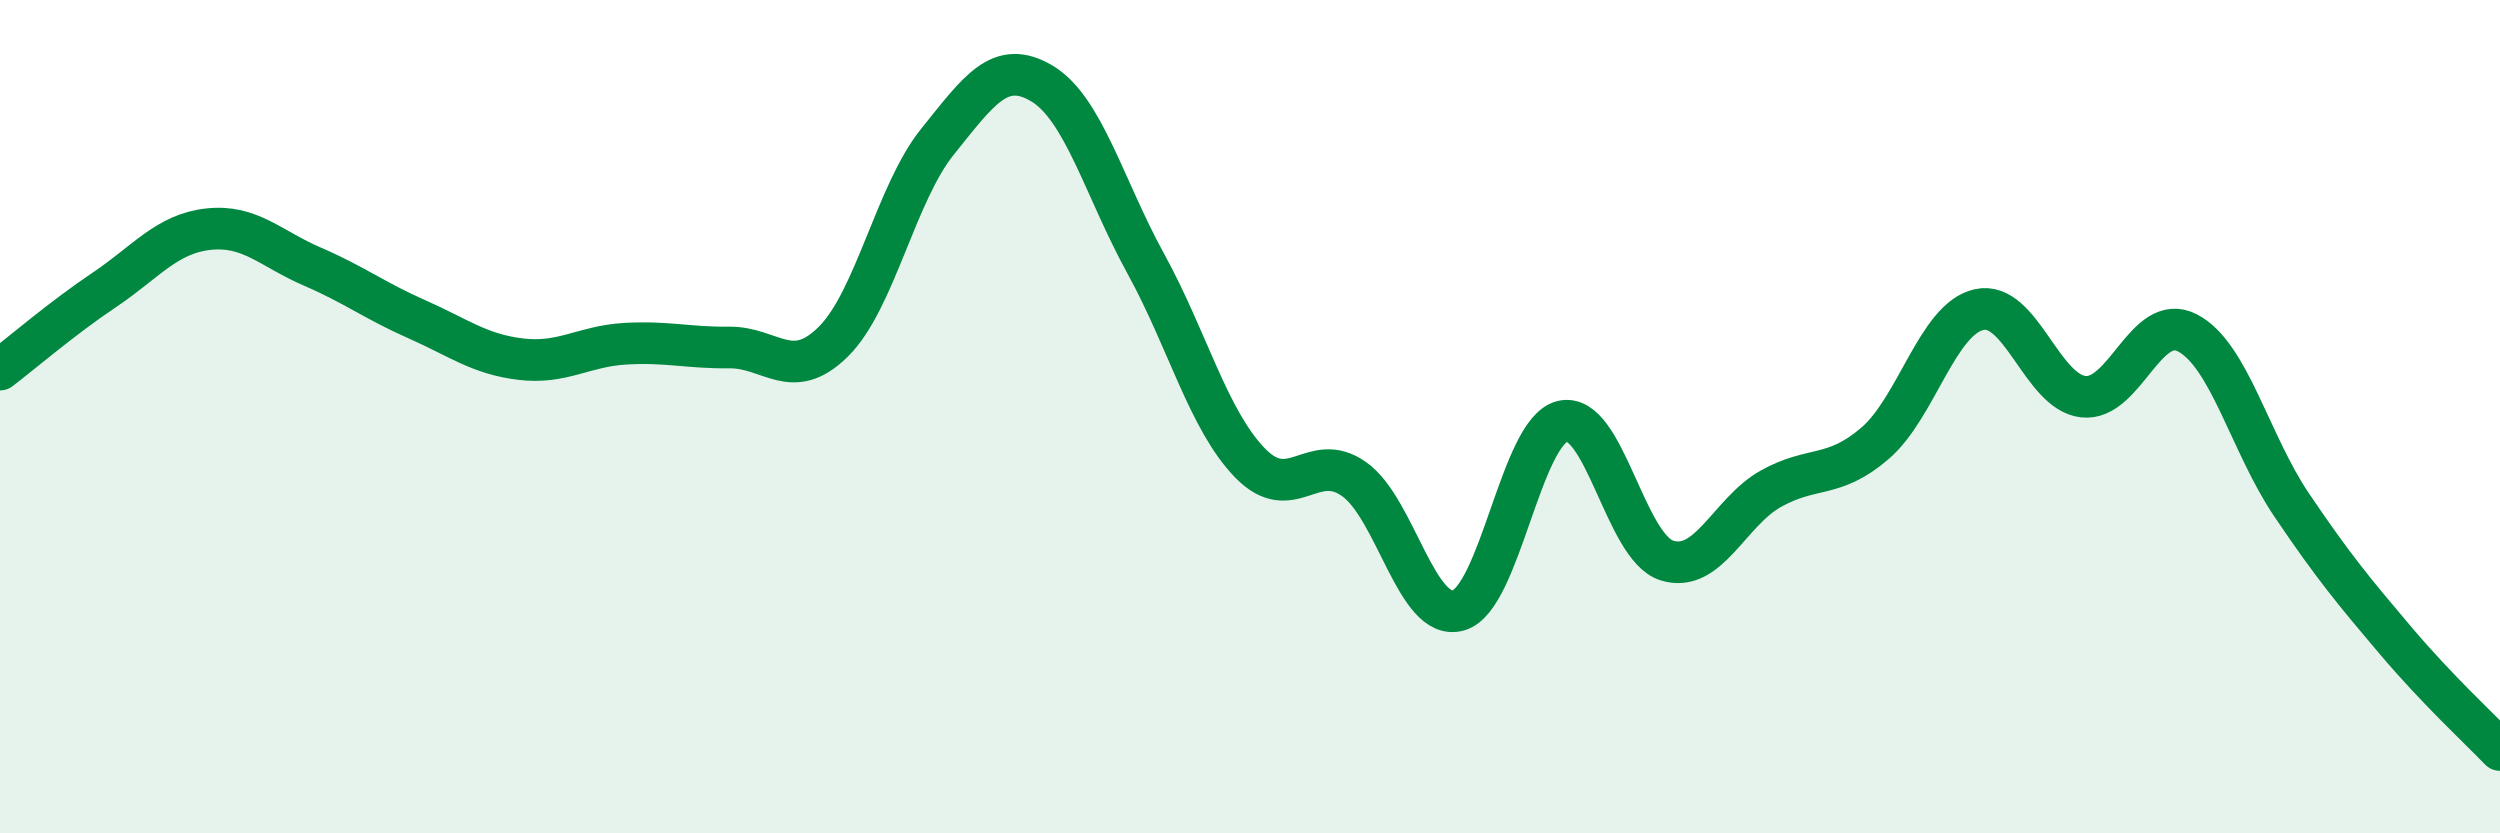 
    <svg width="60" height="20" viewBox="0 0 60 20" xmlns="http://www.w3.org/2000/svg">
      <path
        d="M 0,8.87 C 0.5,8.49 1.5,7.63 2.5,6.96 C 3.5,6.29 4,5.61 5,5.5 C 6,5.39 6.5,5.97 7.5,6.4 C 8.5,6.83 9,7.22 10,7.66 C 11,8.1 11.5,8.5 12.5,8.62 C 13.5,8.74 14,8.31 15,8.25 C 16,8.19 16.5,8.35 17.5,8.34 C 18.5,8.33 19,9.19 20,8.2 C 21,7.21 21.5,4.64 22.5,3.4 C 23.5,2.16 24,1.41 25,2 C 26,2.59 26.5,4.51 27.5,6.33 C 28.5,8.15 29,10.08 30,11.11 C 31,12.14 31.5,10.79 32.5,11.5 C 33.5,12.21 34,14.93 35,14.65 C 36,14.37 36.5,10.35 37.5,10.11 C 38.5,9.87 39,13.13 40,13.45 C 41,13.77 41.5,12.29 42.5,11.73 C 43.5,11.17 44,11.5 45,10.64 C 46,9.78 46.5,7.65 47.5,7.43 C 48.5,7.21 49,9.41 50,9.52 C 51,9.63 51.5,7.47 52.5,7.99 C 53.5,8.51 54,10.64 55,12.12 C 56,13.6 56.5,14.2 57.5,15.38 C 58.5,16.56 59.5,17.48 60,18L60 20L0 20Z"
        fill="#008740"
        opacity="0.1"
        stroke-linecap="round"
        stroke-linejoin="round"
      />
      <path
        d="M 0,8.87 C 0.5,8.49 1.5,7.63 2.5,6.96 C 3.5,6.29 4,5.61 5,5.5 C 6,5.39 6.5,5.97 7.5,6.4 C 8.5,6.83 9,7.22 10,7.66 C 11,8.1 11.5,8.5 12.5,8.62 C 13.5,8.74 14,8.31 15,8.25 C 16,8.19 16.5,8.35 17.5,8.34 C 18.5,8.33 19,9.19 20,8.2 C 21,7.21 21.5,4.64 22.5,3.4 C 23.5,2.16 24,1.41 25,2 C 26,2.59 26.5,4.51 27.5,6.33 C 28.5,8.15 29,10.08 30,11.11 C 31,12.14 31.5,10.79 32.5,11.5 C 33.5,12.21 34,14.93 35,14.65 C 36,14.37 36.5,10.35 37.5,10.11 C 38.5,9.87 39,13.13 40,13.45 C 41,13.77 41.5,12.29 42.5,11.73 C 43.5,11.17 44,11.5 45,10.64 C 46,9.78 46.5,7.65 47.5,7.43 C 48.5,7.21 49,9.41 50,9.52 C 51,9.63 51.5,7.47 52.5,7.99 C 53.5,8.51 54,10.64 55,12.12 C 56,13.6 56.5,14.2 57.5,15.38 C 58.5,16.56 59.5,17.48 60,18"
        stroke="#008740"
        stroke-width="1"
        fill="none"
        stroke-linecap="round"
        stroke-linejoin="round"
      />
    </svg>
  